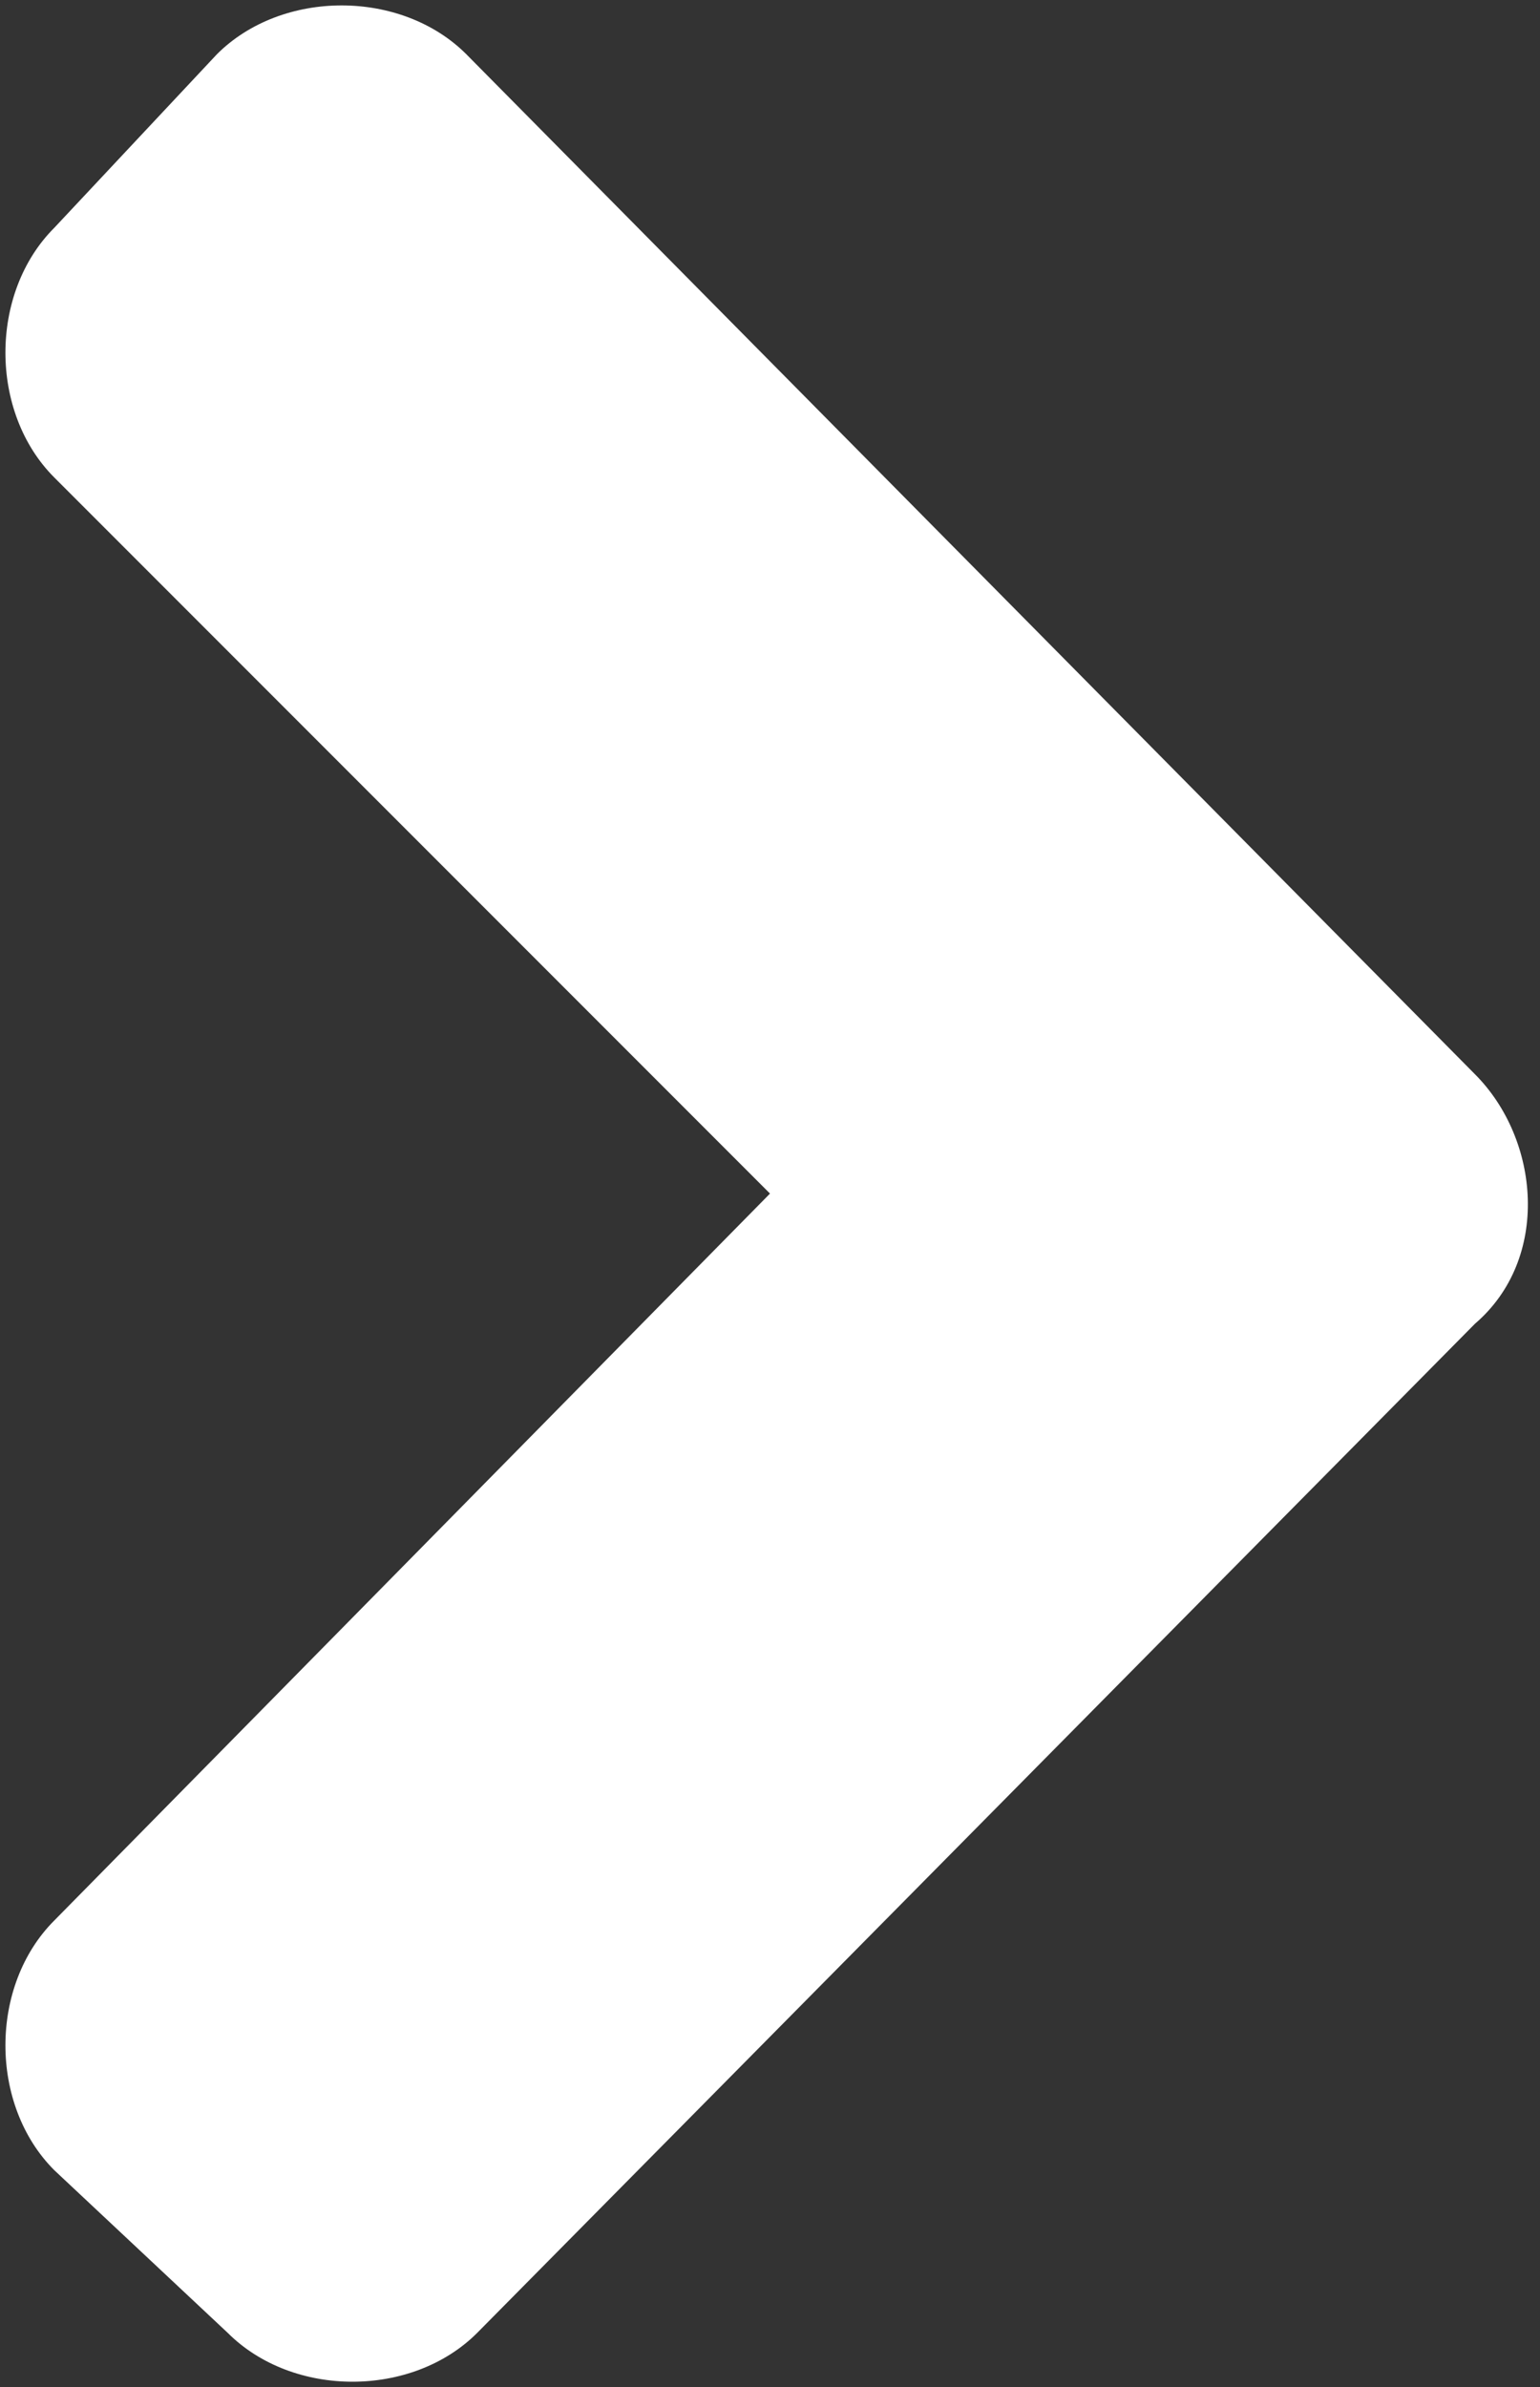 <?xml version="1.0" encoding="utf-8"?>
<!-- Generator: Adobe Illustrator 24.2.3, SVG Export Plug-In . SVG Version: 6.00 Build 0)  -->
<svg version="1.1" id="Calque_1" xmlns="http://www.w3.org/2000/svg" xmlns:xlink="http://www.w3.org/1999/xlink" x="0px" y="0px"
	 viewBox="0 0 14.2 22" style="enable-background:new 0 0 14.2 22;" xml:space="preserve">
<rect x="0" y="0" width="14.2" height="22" fill="#333333" stroke="none"/>
<style type="text/css">
	.st0{fill:#FFFFFF;}
</style>
<path class="st0" d="M4.4,21.5c-0.6,0.6-1.7,0.6-2.3,0c0,0,0,0,0,0L0.5,20c-0.6-0.6-0.6-1.7,0-2.3L7.1,11L0.5,4.4
	c-0.6-0.6-0.6-1.7,0-2.3L2,0.5c0.6-0.6,1.7-0.6,2.3,0c0,0,0,0,0,0l9.3,9.4c0.6,0.6,0.7,1.7,0,2.3c0,0,0,0,0,0L4.4,21.5z"/>
</svg>
